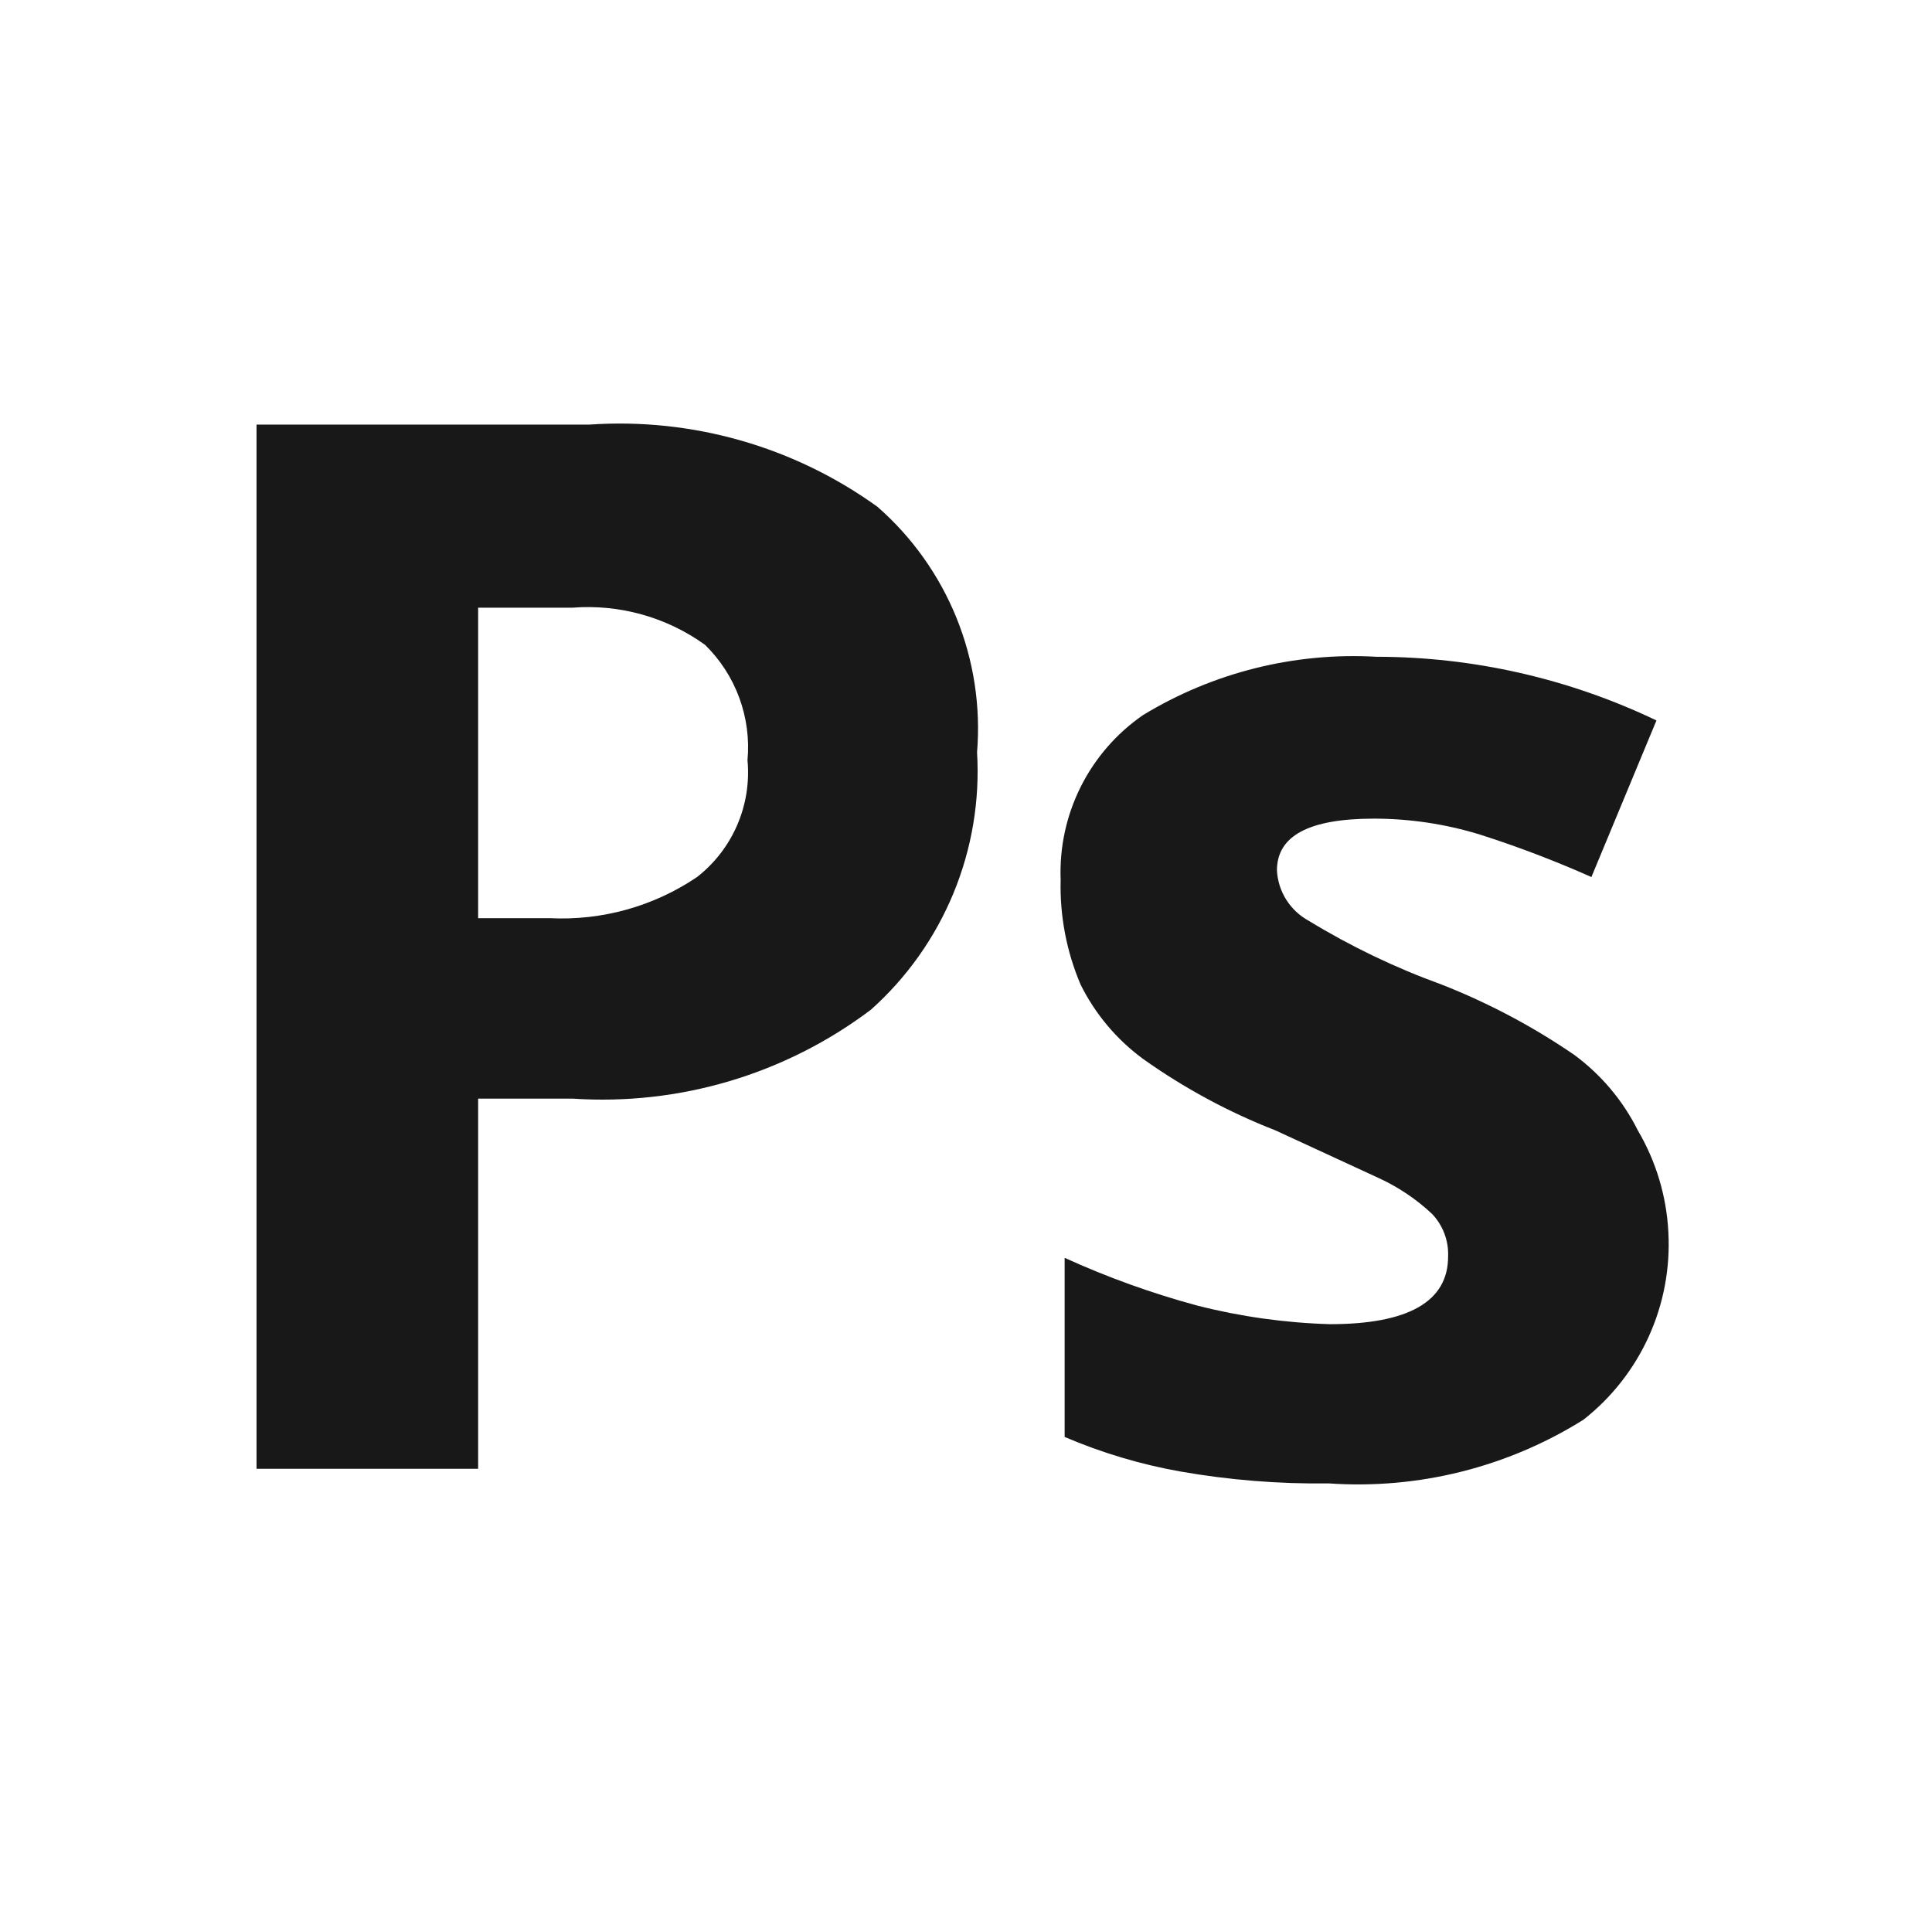 <svg width="91" height="90" viewBox="0 0 91 90" fill="none" xmlns="http://www.w3.org/2000/svg">
<g clip-path="url(#clip0_3576_2151)">
<g clip-path="url(#clip1_3576_2151)">
<path d="M46.021 35.437C46.156 37.705 45.776 39.973 44.91 42.073C44.044 44.172 42.715 46.049 41.021 47.562C36.989 50.604 31.997 52.09 26.958 51.75H22.521V69.187H12.083V20H27.771C32.605 19.668 37.404 21.039 41.333 23.875C42.963 25.302 44.236 27.092 45.05 29.099C45.864 31.107 46.197 33.278 46.021 35.437ZM22.521 43.25H25.896C28.357 43.373 30.792 42.693 32.833 41.312C33.658 40.668 34.308 39.826 34.723 38.865C35.138 37.904 35.305 36.855 35.208 35.812C35.3 34.814 35.167 33.809 34.821 32.868C34.475 31.928 33.924 31.076 33.208 30.375C31.397 29.071 29.183 28.451 26.958 28.625H22.521V43.25Z" fill="#181818"/>
<path d="M78.583 58.062C78.672 59.744 78.355 61.423 77.659 62.957C76.963 64.491 75.908 65.834 74.583 66.875C71.001 69.118 66.8 70.168 62.583 69.875C60.238 69.907 57.894 69.718 55.583 69.312C53.715 68.979 51.891 68.433 50.146 67.687V59.25C52.164 60.169 54.255 60.921 56.396 61.5C58.441 62.021 60.537 62.314 62.646 62.375C66.333 62.375 68.208 61.312 68.208 59.187C68.223 58.821 68.164 58.455 68.035 58.111C67.907 57.768 67.71 57.454 67.458 57.187C66.722 56.493 65.877 55.924 64.958 55.5L60.083 53.25C57.869 52.387 55.77 51.253 53.833 49.875C52.589 48.959 51.582 47.759 50.896 46.375C50.233 44.815 49.913 43.131 49.958 41.437C49.9 39.924 50.224 38.42 50.902 37.065C51.579 35.711 52.587 34.549 53.833 33.687C57.136 31.676 60.973 30.717 64.833 30.937C69.398 30.94 73.904 31.965 78.021 33.937L74.958 41.312C73.246 40.551 71.493 39.883 69.708 39.312C68.088 38.814 66.403 38.562 64.708 38.562C61.646 38.562 60.146 39.375 60.146 41C60.172 41.491 60.323 41.967 60.586 42.383C60.849 42.799 61.214 43.14 61.646 43.375C63.624 44.581 65.718 45.586 67.896 46.375C70.098 47.239 72.195 48.35 74.146 49.687C75.414 50.62 76.442 51.841 77.146 53.25C78.007 54.714 78.501 56.365 78.583 58.062Z" fill="#181818"/>
</g>
</g>
<defs>
<clipPath id="clip0_3576_2151">
<rect width="90" height="90" fill="white" transform="translate(0.333)"/>
</clipPath>
<clipPath id="clip1_3576_2151">
<rect width="150" height="150" fill="white" transform="translate(-29.667 -30)"/>
</clipPath>
</defs>
</svg>
